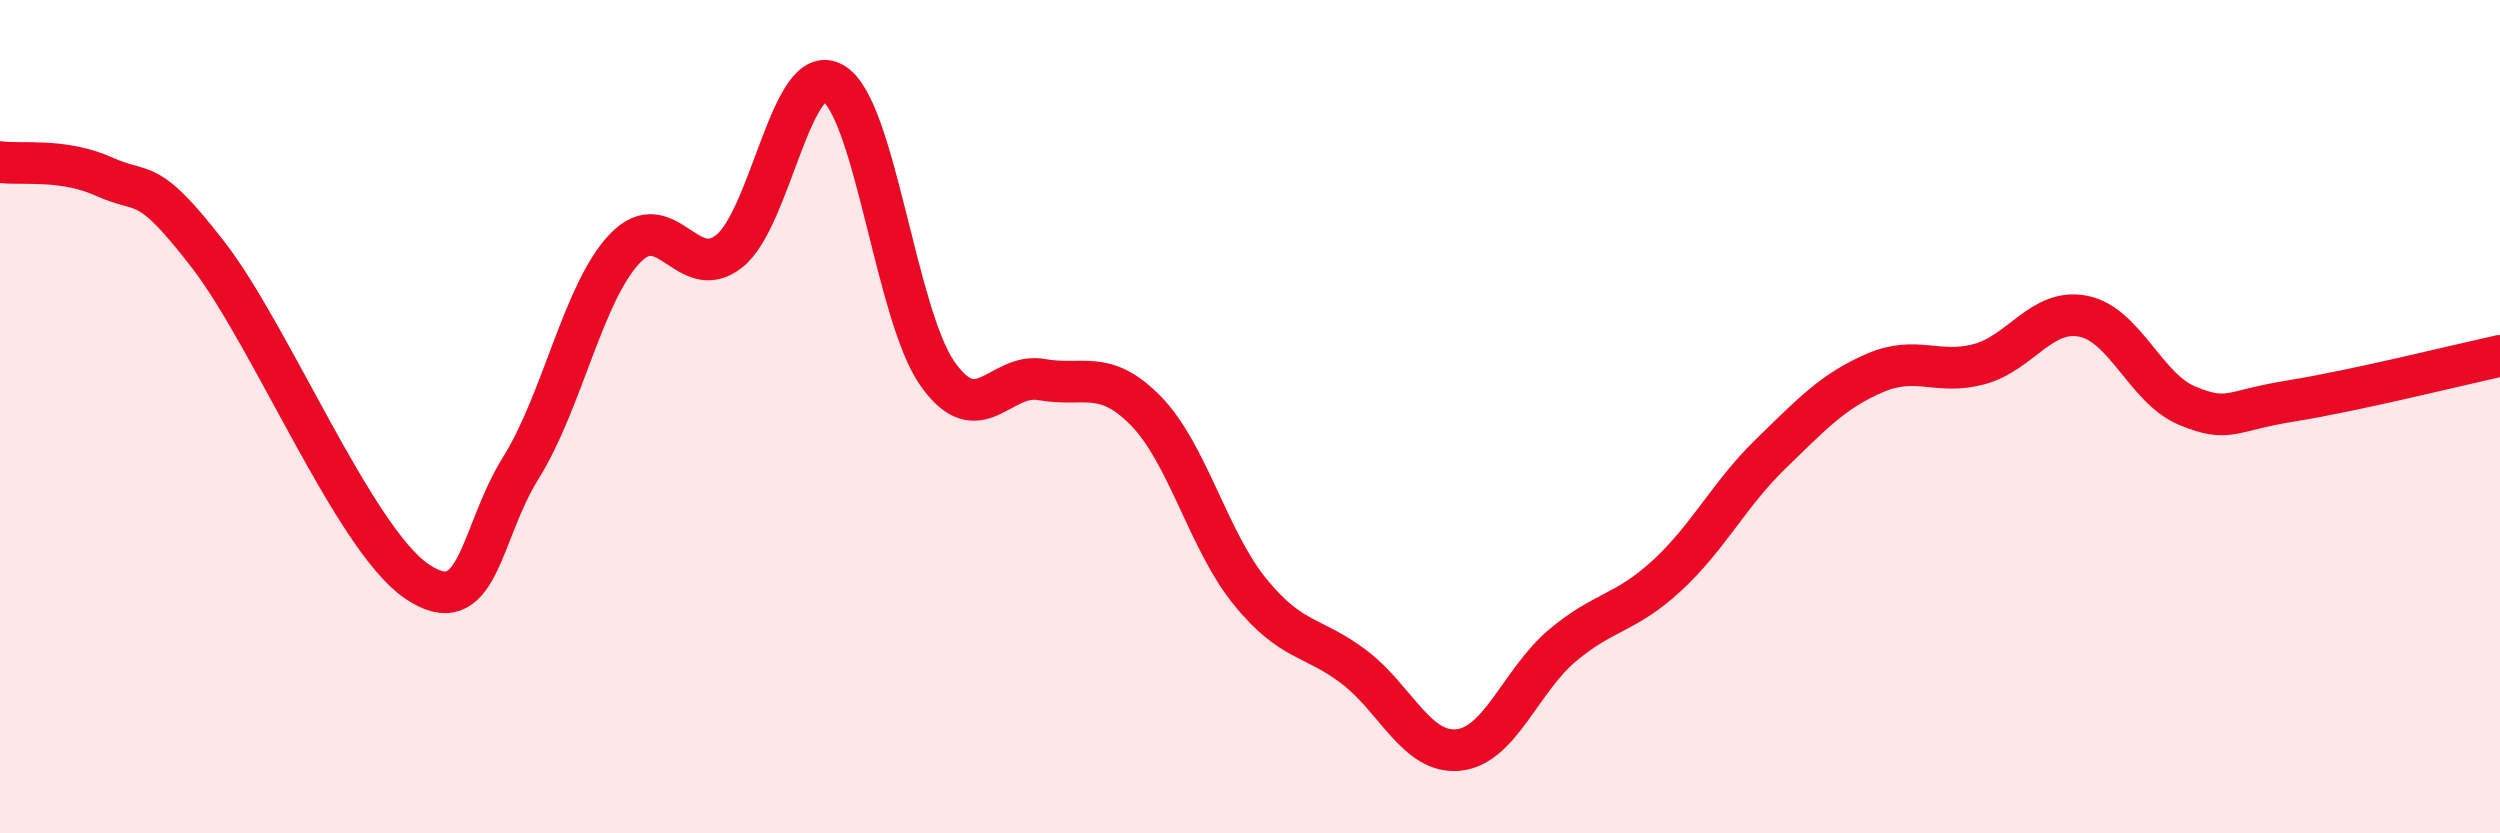 
    <svg width="60" height="20" viewBox="0 0 60 20" xmlns="http://www.w3.org/2000/svg">
      <path
        d="M 0,3.89 C 0.5,3.96 1.5,3.79 2.5,4.24 C 3.5,4.69 3.5,4.18 5,6.12 C 6.5,8.06 8.5,12.93 10,13.95 C 11.5,14.97 11.5,12.83 12.5,11.23 C 13.5,9.63 14,7 15,5.96 C 16,4.92 16.5,6.82 17.5,6.03 C 18.5,5.24 19,1.41 20,2 C 21,2.59 21.5,7.55 22.5,8.97 C 23.5,10.39 24,8.93 25,9.11 C 26,9.29 26.5,8.84 27.5,9.86 C 28.5,10.88 29,12.97 30,14.2 C 31,15.43 31.5,15.25 32.5,16.01 C 33.5,16.77 34,18.1 35,18 C 36,17.9 36.5,16.33 37.5,15.49 C 38.5,14.65 39,14.74 40,13.82 C 41,12.9 41.5,11.86 42.5,10.89 C 43.5,9.92 44,9.38 45,8.95 C 46,8.52 46.5,9.01 47.5,8.74 C 48.5,8.47 49,7.39 50,7.59 C 51,7.79 51.5,9.33 52.5,9.74 C 53.5,10.15 53.5,9.86 55,9.62 C 56.5,9.38 59,8.76 60,8.54L60 20L0 20Z"
        fill="#EB0A25"
        opacity="0.1"
        stroke-linecap="round"
        stroke-linejoin="round"
      />
      <path
        d="M 0,3.89 C 0.5,3.96 1.5,3.79 2.5,4.24 C 3.5,4.69 3.5,4.18 5,6.12 C 6.5,8.06 8.5,12.93 10,13.95 C 11.5,14.97 11.5,12.83 12.5,11.23 C 13.5,9.63 14,7 15,5.96 C 16,4.92 16.5,6.82 17.5,6.03 C 18.5,5.24 19,1.41 20,2 C 21,2.59 21.5,7.55 22.5,8.97 C 23.5,10.39 24,8.93 25,9.11 C 26,9.29 26.5,8.84 27.5,9.86 C 28.5,10.88 29,12.97 30,14.2 C 31,15.43 31.5,15.25 32.5,16.01 C 33.5,16.77 34,18.1 35,18 C 36,17.9 36.5,16.33 37.5,15.49 C 38.5,14.65 39,14.74 40,13.82 C 41,12.9 41.5,11.86 42.5,10.89 C 43.5,9.92 44,9.38 45,8.95 C 46,8.52 46.5,9.01 47.5,8.74 C 48.5,8.47 49,7.39 50,7.59 C 51,7.79 51.5,9.33 52.5,9.74 C 53.5,10.15 53.5,9.86 55,9.62 C 56.5,9.38 59,8.76 60,8.54"
        stroke="#EB0A25"
        stroke-width="1"
        fill="none"
        stroke-linecap="round"
        stroke-linejoin="round"
      />
    </svg>
  